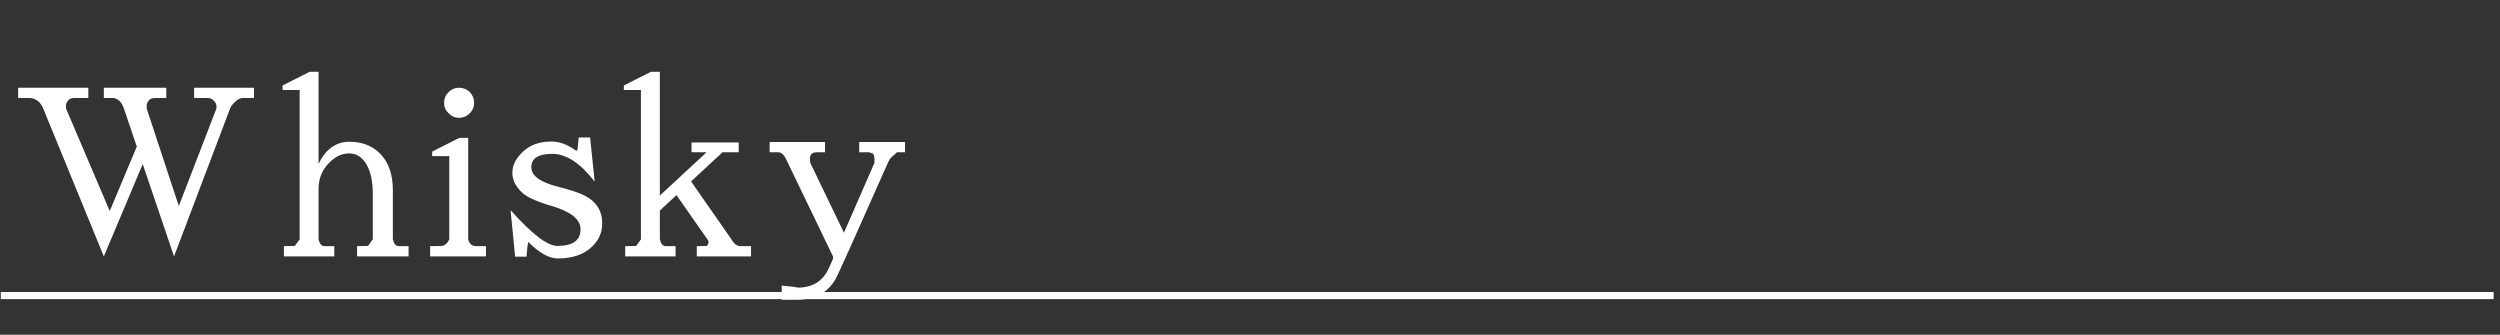 <?xml version="1.0" encoding="UTF-8"?> <svg xmlns="http://www.w3.org/2000/svg" width="351" height="47" viewBox="0 0 351 47" fill="none"><rect x="0" y="0" width="351" height="47" fill="#333333" stroke="none"/><path d="M4.306 13.76H2.546V12.32H12.402V13.76H10.482C10.034 13.76 9.724 13.877 9.554 14.112C9.362 14.368 9.266 14.603 9.266 14.816V15.232L15.41 29.632L19.634 19.552L20.562 21.792L14.578 36L6.066 15.232C5.724 14.379 5.138 13.888 4.306 13.76ZM24.434 36L17.394 15.232C17.095 14.357 16.615 13.867 15.954 13.76H14.578V12.32H23.346V13.76H21.81C21.362 13.76 21.052 13.877 20.882 14.112C20.69 14.368 20.594 14.603 20.594 14.816V15.232L25.106 28.928L30.386 15.232V14.848C30.386 14.635 30.268 14.4 30.034 14.144C29.778 13.888 29.49 13.76 29.17 13.76H27.25V12.32H35.666V13.76H34.066C33.767 13.76 33.436 13.92 33.074 14.24C32.69 14.581 32.434 14.912 32.306 15.232L24.434 36ZM44.725 10.08V23.008C45.728 20.939 47.168 19.904 49.045 19.904C50.901 19.904 52.384 20.501 53.493 21.696C54.603 22.912 55.157 24.576 55.157 26.688V33.6C55.307 34.24 55.584 34.56 55.989 34.56H57.365V36H50.133V34.56L51.669 34.528C51.733 34.443 51.957 34.133 52.341 33.6V27.232C52.341 25.483 52.043 24.096 51.445 23.072C50.848 22.048 50.037 21.536 49.013 21.536C47.968 21.536 46.997 22.016 46.101 22.976C45.184 23.957 44.725 25.131 44.725 26.496V33.6C44.875 34.24 45.152 34.56 45.557 34.56H46.933V36H39.861V34.56L41.397 34.528C41.461 34.443 41.685 34.133 42.069 33.6V12.64H39.669V12L43.477 10.08H44.725ZM65.735 19.36V33.6C65.884 34.24 66.268 34.56 66.887 34.56H68.231V36H60.391V34.56L62.087 34.528C62.513 34.443 62.844 34.133 63.079 33.6V21.92H60.679V21.28L64.487 19.36H65.735ZM62.343 14.432C62.343 13.856 62.556 13.355 62.983 12.928C63.388 12.523 63.879 12.32 64.455 12.32C65.031 12.32 65.532 12.523 65.959 12.928C66.364 13.355 66.567 13.856 66.567 14.432C66.567 15.008 66.364 15.499 65.959 15.904C65.532 16.331 65.031 16.544 64.455 16.544C63.879 16.544 63.388 16.331 62.983 15.904C62.556 15.499 62.343 15.008 62.343 14.432ZM78.244 34.528C80.42 34.528 81.508 33.749 81.508 32.192C81.508 30.827 80.207 29.749 77.604 28.96C76.409 28.619 75.407 28.256 74.596 27.872C73.785 27.509 73.145 26.997 72.676 26.336C72.186 25.696 71.94 25.003 71.94 24.256C71.94 23.531 72.164 22.848 72.612 22.208C73.743 20.651 75.311 19.872 77.316 19.872C77.359 19.872 77.401 19.872 77.444 19.872C77.466 19.872 77.476 19.872 77.476 19.872C78.564 19.872 79.695 20.299 80.868 21.152C80.996 21.152 81.071 21.077 81.092 20.928L81.252 19.296H82.852L83.492 25.504C81.487 22.901 79.503 21.6 77.54 21.6C75.578 21.6 74.596 22.229 74.596 23.488C74.596 24.683 75.876 25.6 78.436 26.24C80.036 26.645 81.231 27.04 82.02 27.424C83.706 28.277 84.548 29.579 84.548 31.328V31.424C84.548 32.747 83.993 33.888 82.884 34.848C81.754 35.808 80.228 36.288 78.308 36.288C77.092 36.288 75.706 35.509 74.148 33.952C74.063 34.485 73.988 35.179 73.924 36.032H72.324L71.684 29.504C74.671 32.853 76.858 34.528 78.244 34.528ZM92.643 29.568V33.6C92.792 34.24 93.07 34.56 93.475 34.56H94.851V36H87.779V34.56L89.315 34.528C89.379 34.443 89.603 34.133 89.987 33.6V12.64H87.587V12L91.395 10.08H92.643V27.456L99.203 21.376H97.091V20H103.715V21.376H101.443L97.027 25.472L102.691 33.6C103.054 34.24 103.48 34.56 103.971 34.56H105.443V36H97.827V34.56L99.235 34.528C99.469 34.315 99.534 34.059 99.427 33.76L94.979 27.392L92.643 29.568ZM113.722 22.272C113.722 22.4 113.733 22.592 113.754 22.848L118.49 32.672L122.778 22.848V22.464C122.778 22.272 122.757 22.059 122.714 21.824C122.671 21.611 122.458 21.472 122.074 21.408V21.376H120.634V19.936H127.066V21.376H125.946C125.903 21.419 125.722 21.579 125.402 21.856C125.061 22.133 124.815 22.464 124.666 22.848C120.25 32.811 117.829 38.197 117.402 39.008C116.314 41.056 114.469 42.08 111.866 42.08H109.754V40.096C111.141 40.224 111.887 40.32 111.994 40.384C114.042 40.384 115.482 39.509 116.314 37.76C116.762 36.821 116.986 36.299 116.986 36.192C116.986 36.107 116.975 36.043 116.954 36L110.298 22.208C110.021 21.696 109.701 21.419 109.338 21.376H108.058V19.936H115.834V21.376H114.49V21.408C113.978 21.429 113.722 21.717 113.722 22.272Z" fill="white"></path><line x1="0.109" y1="41.5" x2="350.109" y2="41.5" stroke="white"></line></svg> 